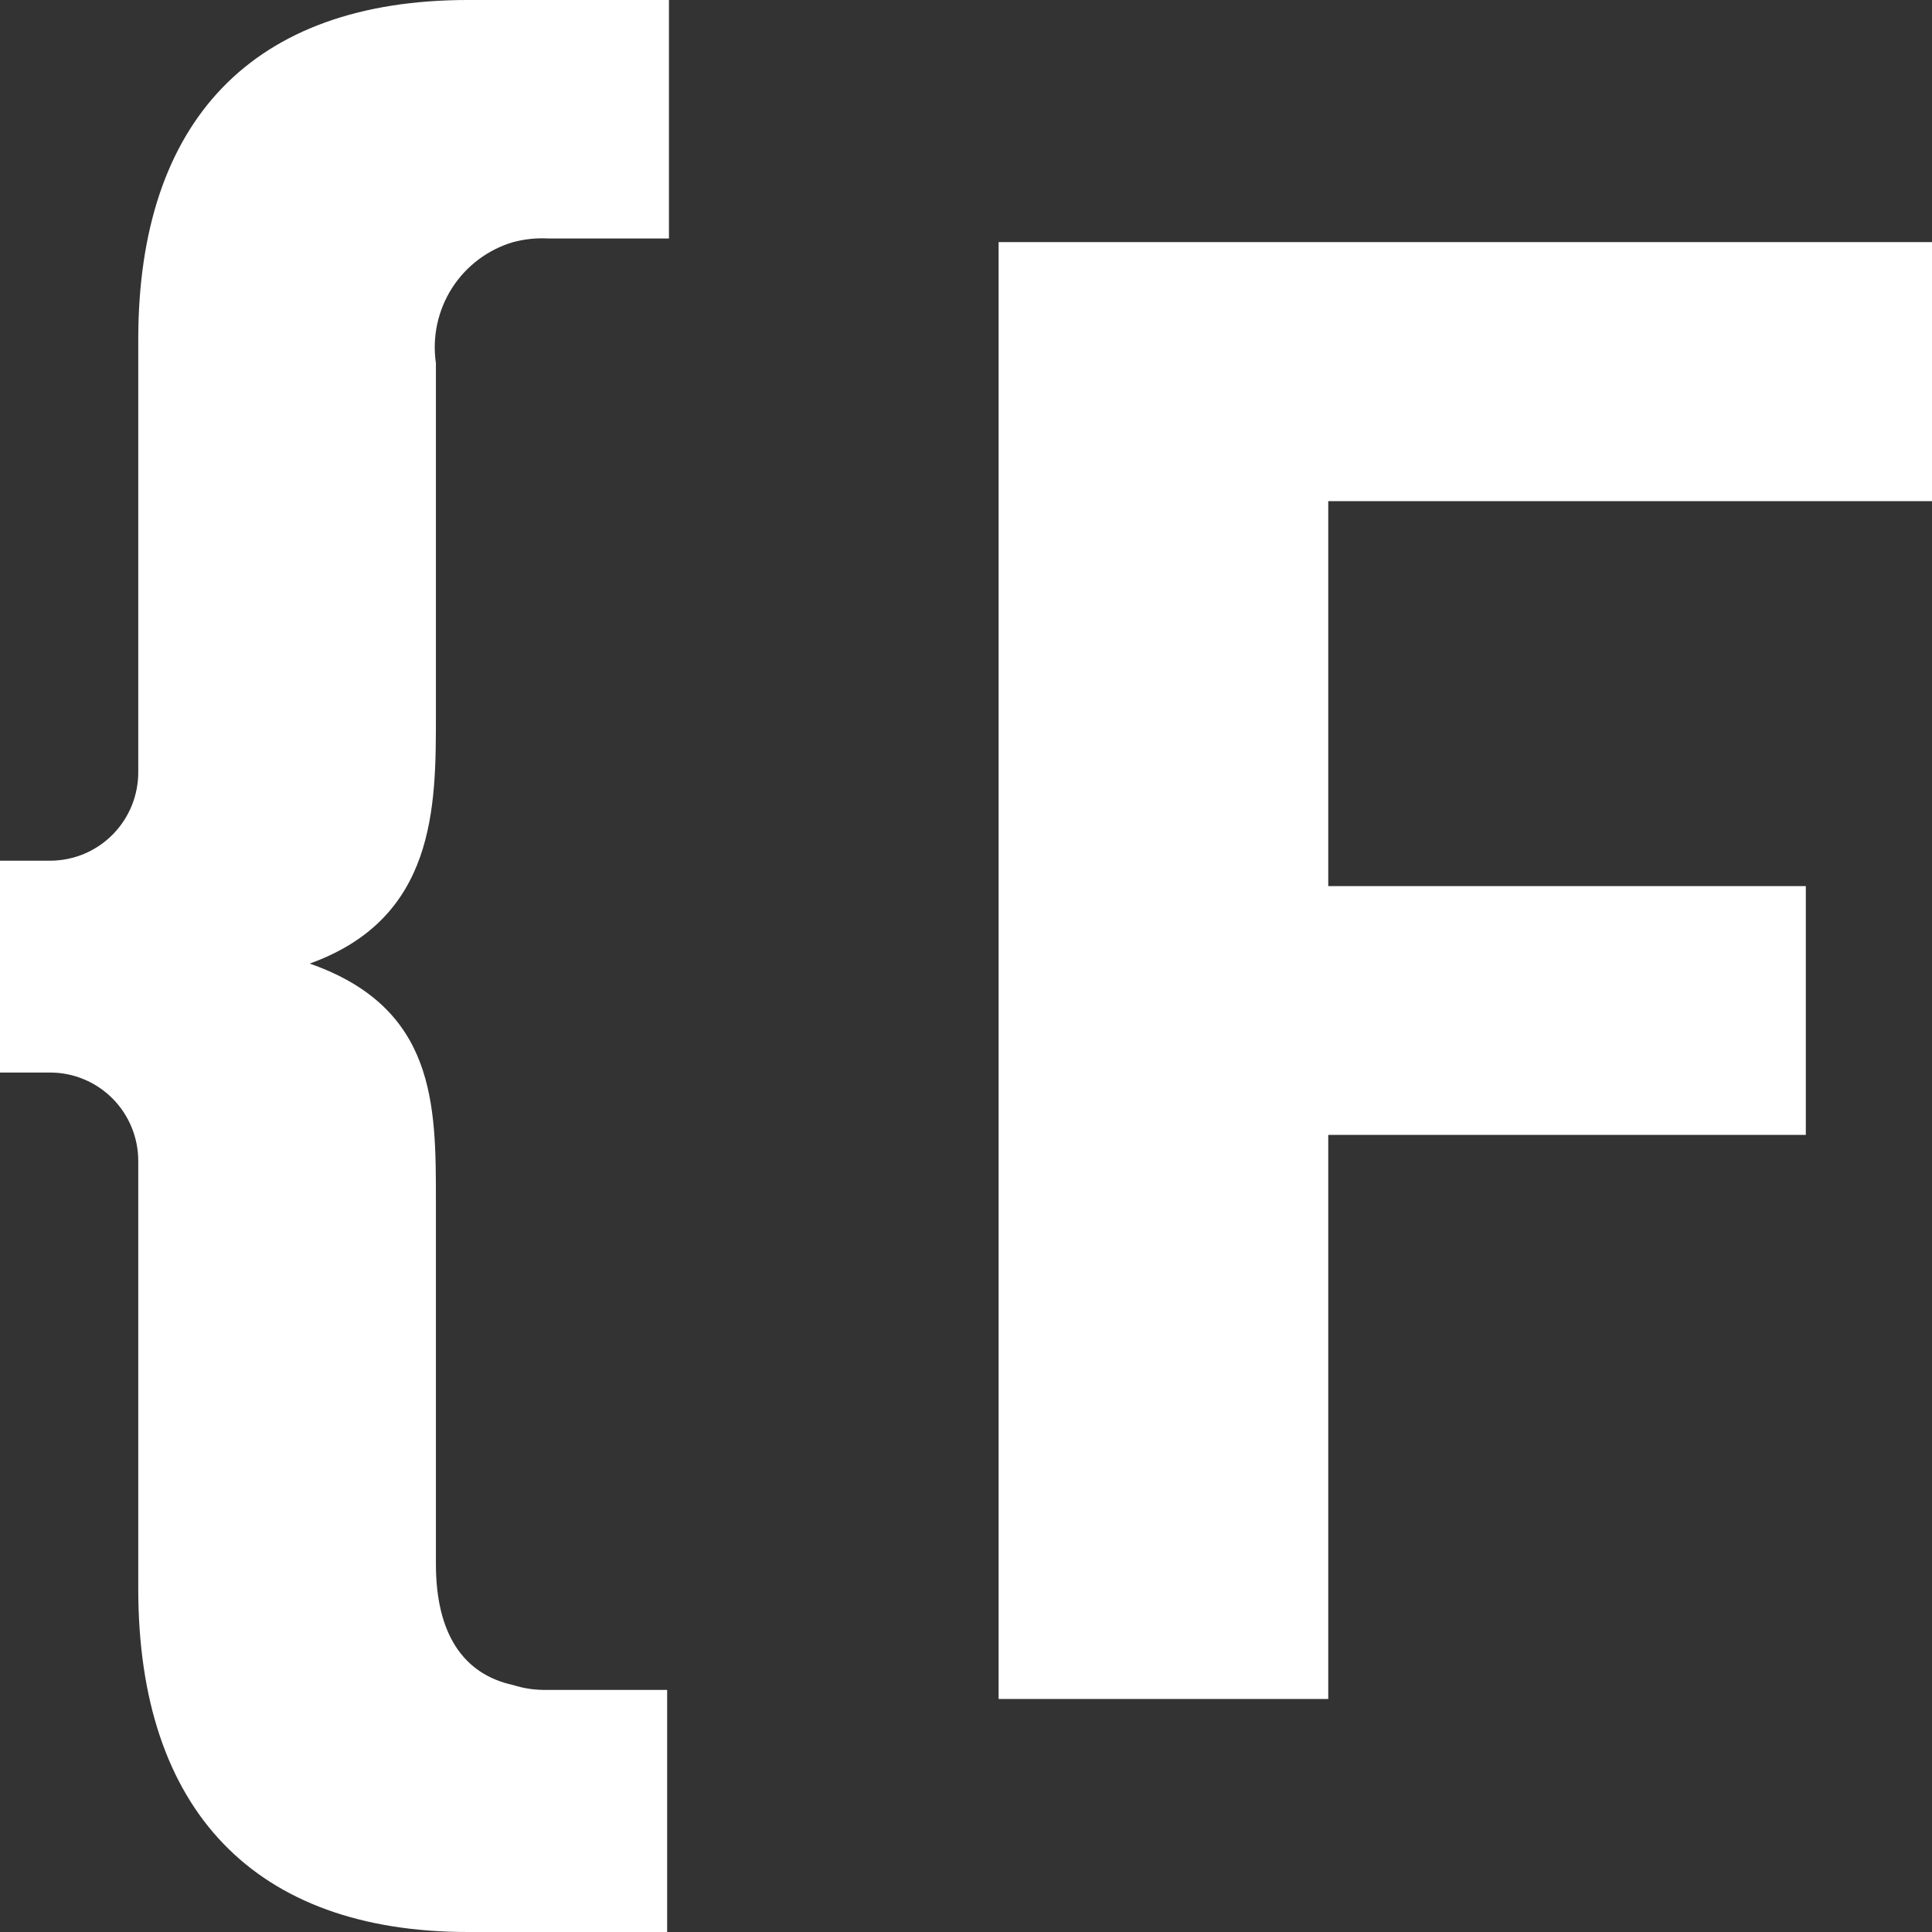 <svg width="48" height="48" viewBox="0 0 48 48" fill="none" xmlns="http://www.w3.org/2000/svg">
<rect x="0" y="0" width="48" height="48" fill="#333333" stroke="none"/>
<g clip-path="url(#clip0_2259_427)">
<path d="M48 12.451V6.015H24.81V42.211H33V28.196H44.865V22.015H33V12.451H48Z" fill="white"/>
<path d="M3.435 8.436V19.173C3.437 19.461 3.382 19.747 3.274 20.014C3.166 20.281 3.006 20.524 2.804 20.73C2.602 20.935 2.362 21.098 2.097 21.211C1.832 21.323 1.548 21.381 1.26 21.384H0V26.647H1.245C1.533 26.647 1.817 26.703 2.083 26.814C2.349 26.924 2.59 27.086 2.794 27.29C2.997 27.494 3.158 27.736 3.268 28.002C3.378 28.268 3.435 28.554 3.435 28.842V39.474C3.435 44.992 6.345 48 11.625 48H16.575V41.985H13.575C13.295 41.99 13.017 41.95 12.75 41.865C11.505 41.594 10.83 40.587 10.83 38.857V29.835C10.83 27.444 10.83 25.038 7.695 23.94C10.83 22.812 10.83 20.045 10.83 17.79V9.023C10.735 8.373 10.877 7.712 11.229 7.159C11.582 6.606 12.122 6.2 12.75 6.015C13.034 5.94 13.327 5.909 13.62 5.925H16.62V0H11.625C6.27 0 3.435 3.008 3.435 8.436Z" fill="white"/>
</g>
<defs>
<clipPath id="clip0_2259_427">
<rect width="48" height="48" fill="white"/>
</clipPath>
</defs>
</svg>
